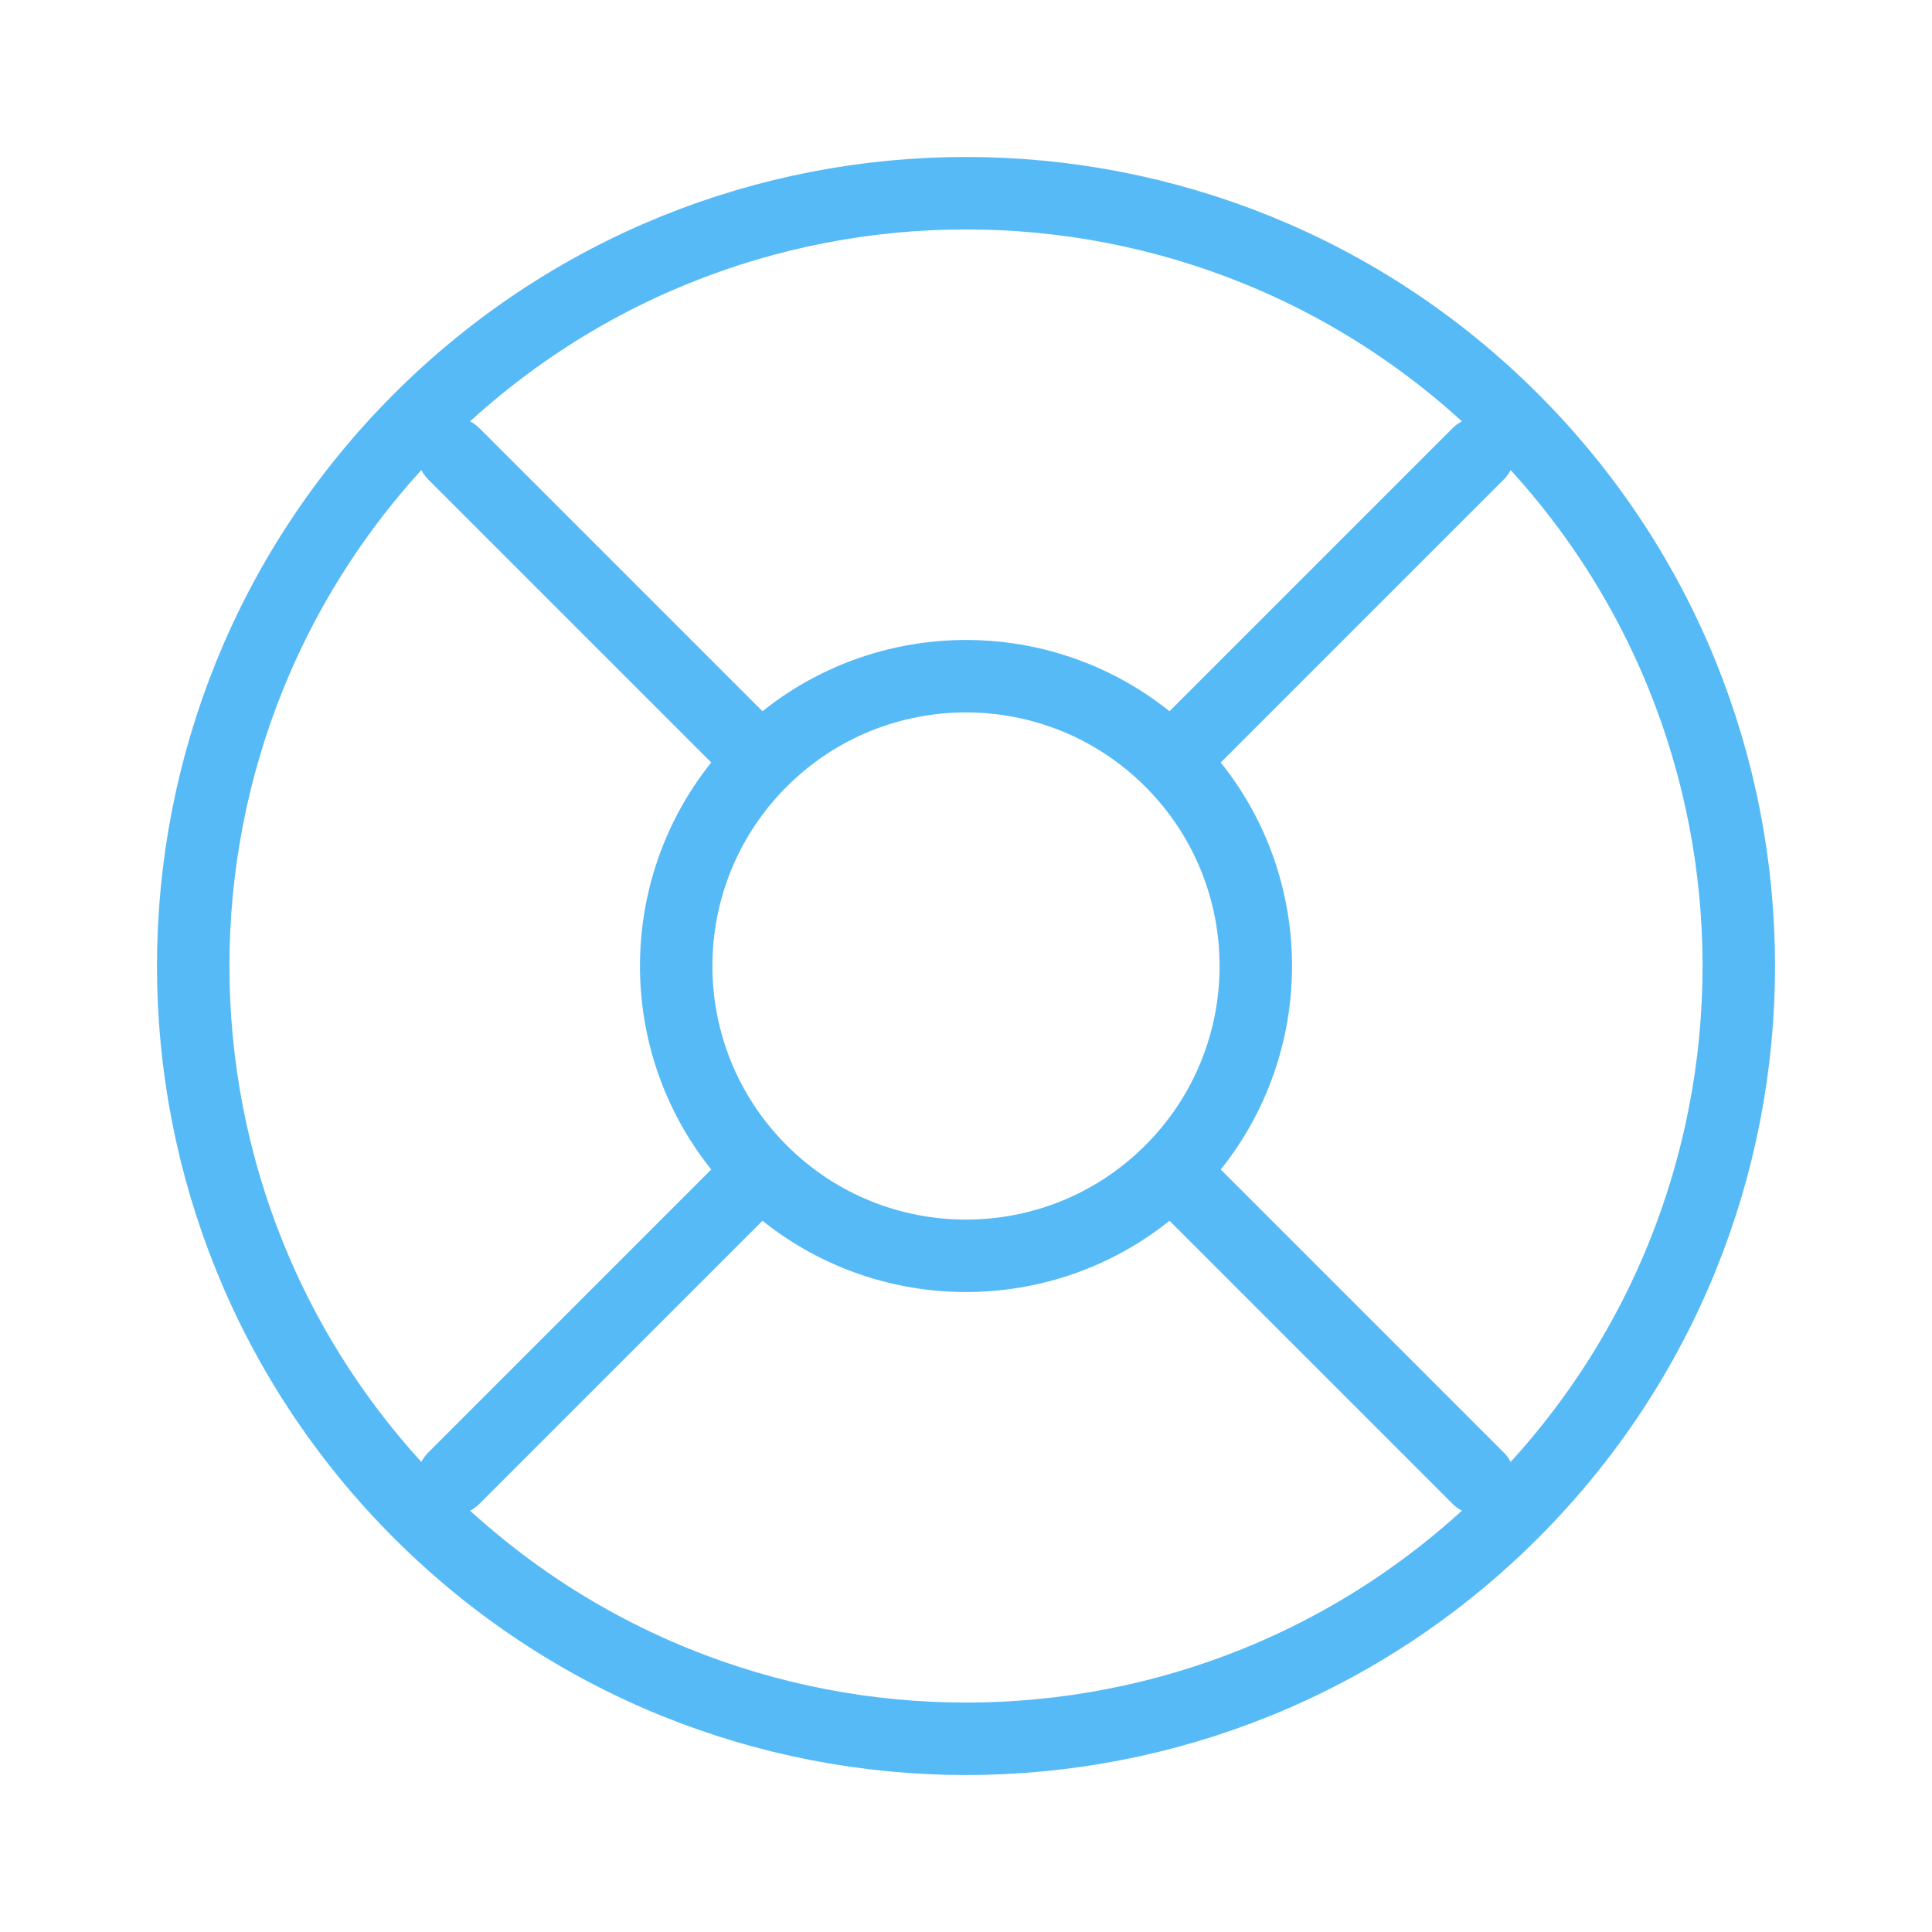 <svg xmlns="http://www.w3.org/2000/svg" fill="none" viewBox="0 0 40 40" height="40" width="40">
<path stroke-linejoin="round" stroke-linecap="round" stroke-width="1.5" stroke="#56BAF7" d="M24.243 24.243C21.899 26.586 18.101 26.586 15.757 24.243M24.243 24.243C26.586 21.899 26.586 18.101 24.243 15.757M24.243 24.243L30.607 30.607M15.757 24.243C13.414 21.899 13.414 18.101 15.757 15.757M15.757 24.243L9.393 30.607M15.757 15.757C18.101 13.414 21.899 13.414 24.243 15.757M15.757 15.757L9.393 9.393M24.243 15.757L30.607 9.393M31.314 31.314C25.065 37.562 14.935 37.562 8.686 31.314C2.438 25.065 2.438 14.935 8.686 8.686C14.935 2.438 25.065 2.438 31.314 8.686C37.562 14.935 37.562 25.065 31.314 31.314Z"></path>
</svg>
